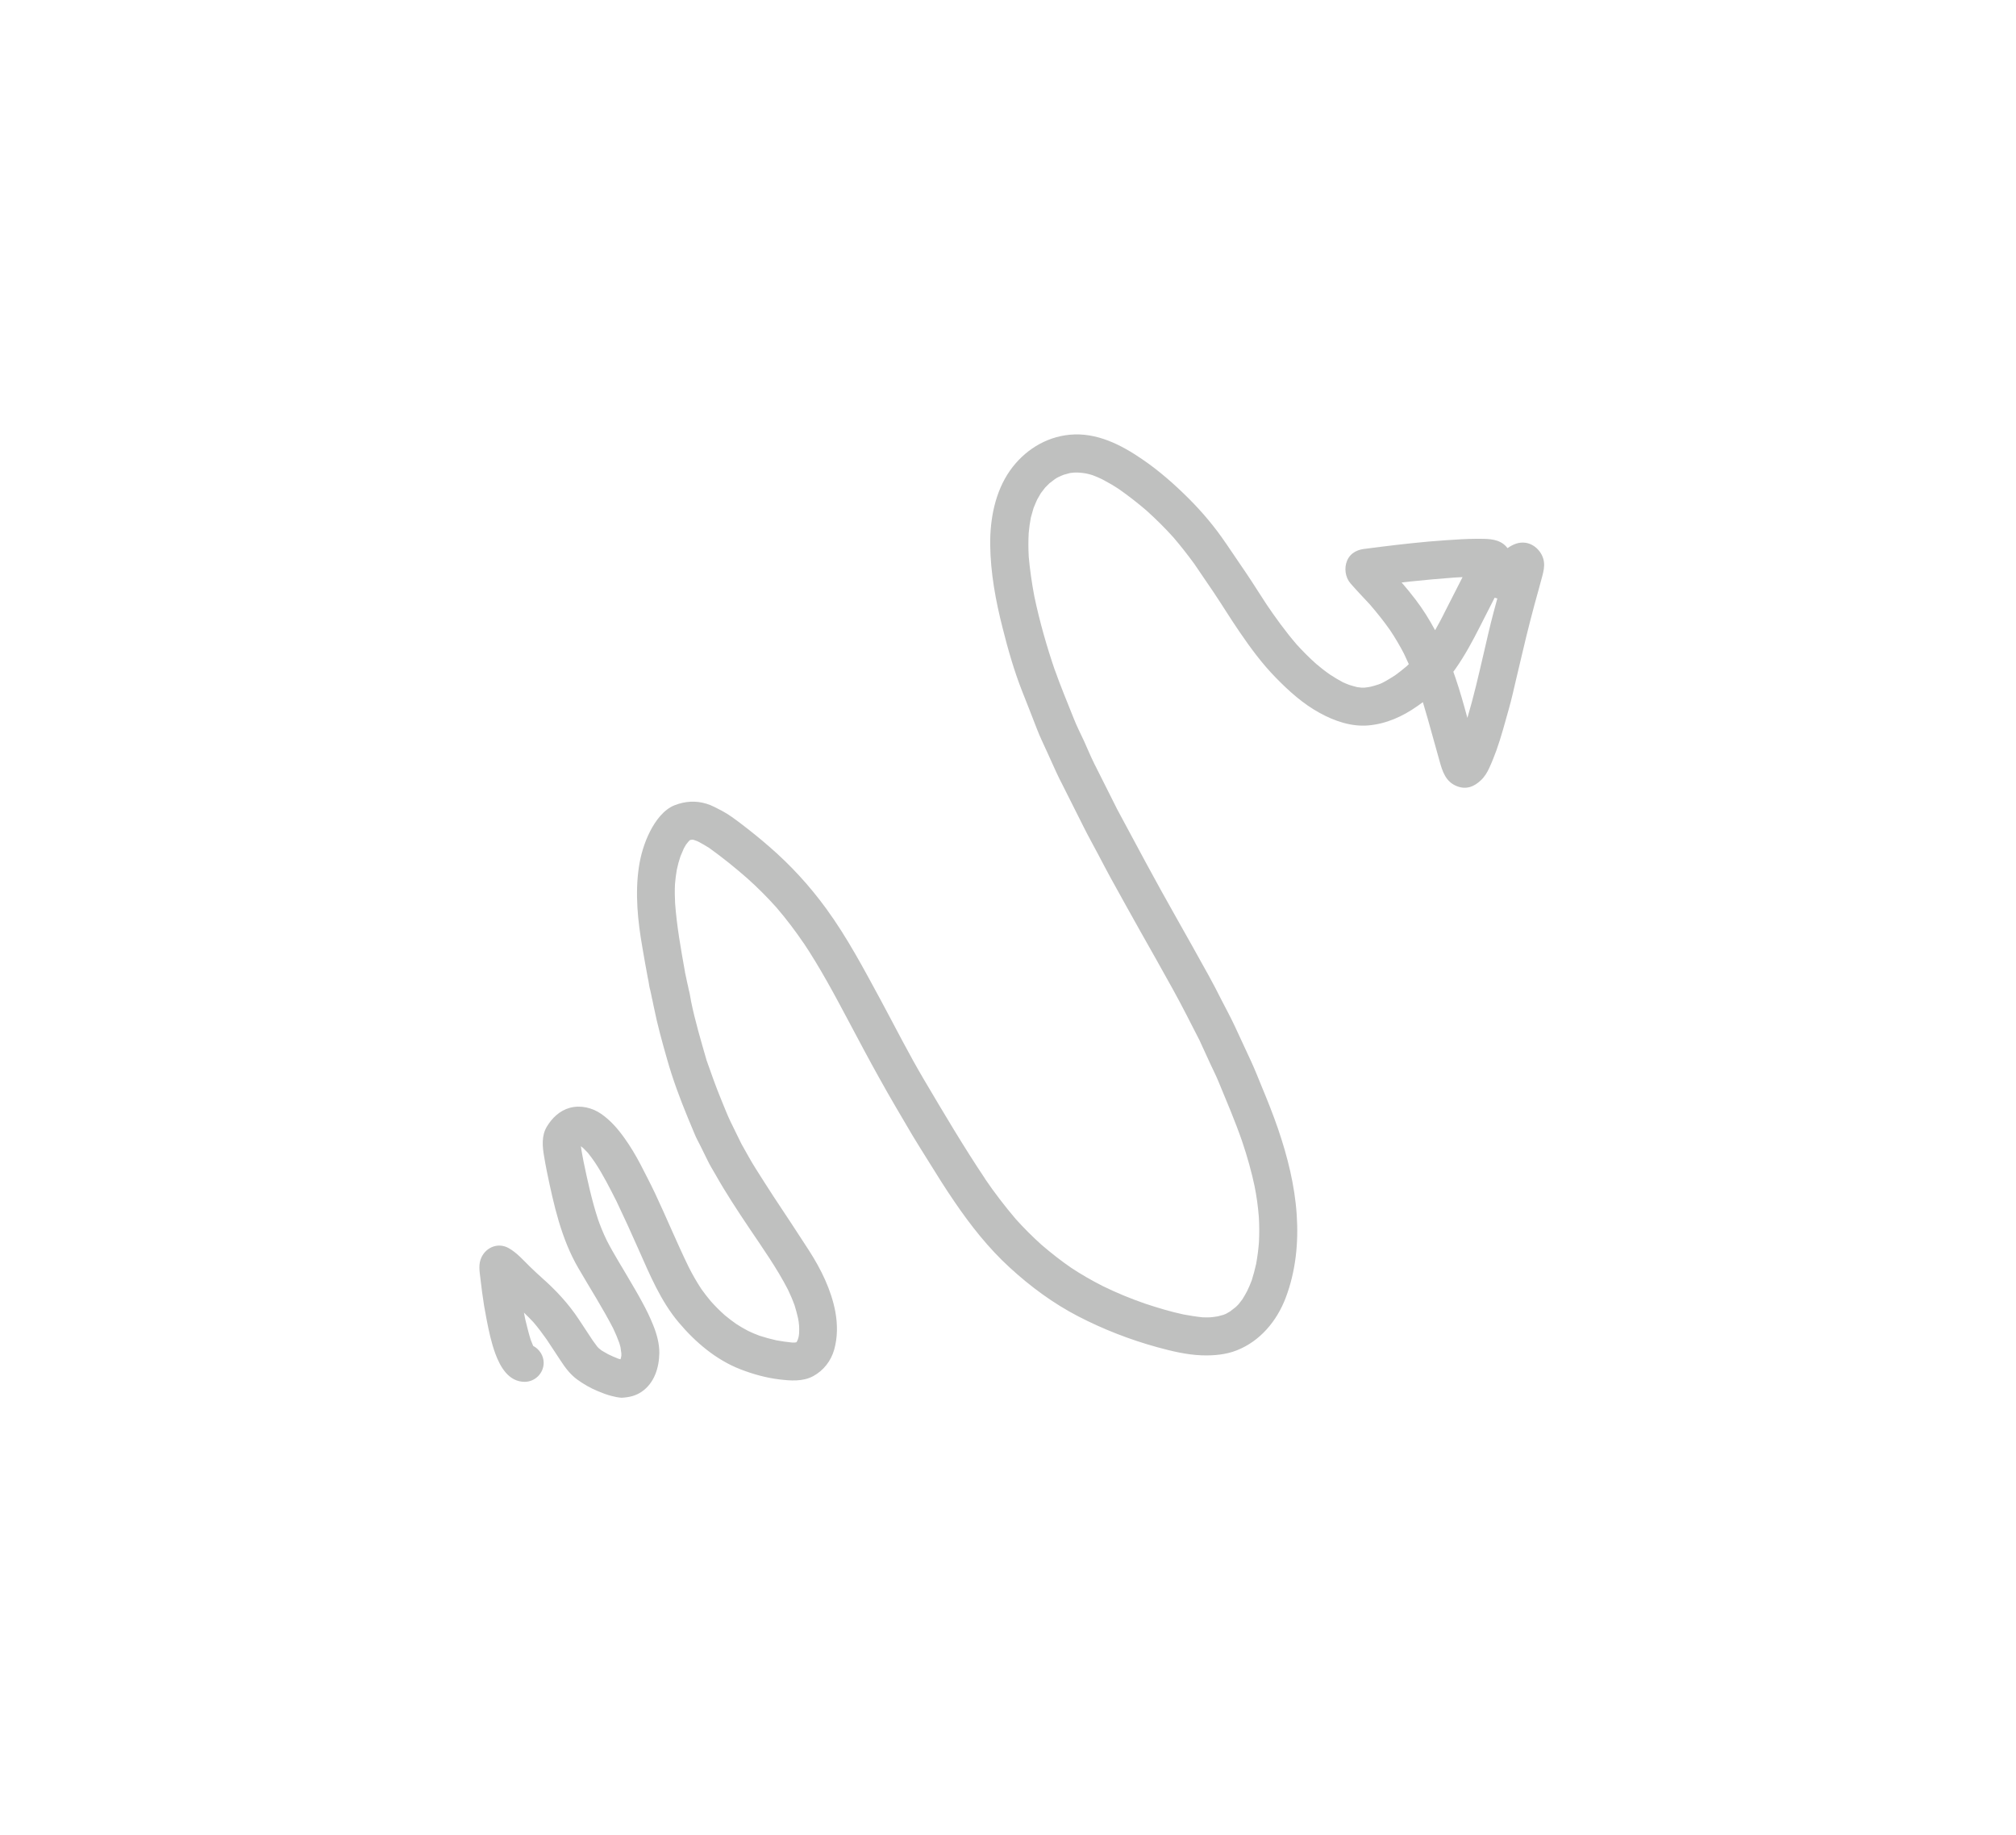 <?xml version="1.0" encoding="UTF-8" standalone="yes"?>
<svg width="100" height="91" viewBox="-40 -40 180 171" fill="none" xmlns="http://www.w3.org/2000/svg">
  <path
    d="M13.06 90.09C12.61 89.98 12.18 89.81 11.75 89.63C11.07 89.35 10.43 88.98 9.84 88.55C9.21 88.09 8.73 87.46 8.31 86.81C7.87 86.15 7.43 85.48 6.99 84.81C6.6 84.26 6.2 83.72 5.76 83.21C5.47 82.91 5.19 82.61 4.88 82.32C4.92 82.52 4.96 82.73 5 82.93C5.16 83.57 5.31 84.22 5.51 84.85C5.58 85.04 5.66 85.23 5.74 85.42C6.31 85.72 6.72 86.32 6.72 87C6.72 87.96 5.92 88.77 4.95 88.77C3.46 88.77 2.68 87.39 2.22 86.16C1.84 85.13 1.61 84.04 1.4 82.96C1.23 82.11 1.09 81.26 0.98 80.41C0.93 79.98 0.87 79.54 0.82 79.11C0.74 78.44 0.62 77.79 0.93 77.15C1.39 76.2 2.5 75.77 3.46 76.31C4.22 76.74 4.79 77.4 5.41 78.01C5.82 78.42 6.25 78.8 6.68 79.19C6.63 79.14 6.57 79.09 6.51 79.04C7.83 80.2 9.02 81.47 9.99 82.94C10.43 83.61 10.87 84.28 11.31 84.94C11.45 85.13 11.59 85.32 11.73 85.51C11.78 85.56 11.82 85.61 11.87 85.65C11.95 85.72 12.03 85.78 12.12 85.85C12.32 85.97 12.53 86.09 12.73 86.2C13.04 86.35 13.35 86.49 13.67 86.61C13.6 86.59 13.53 86.56 13.45 86.54C13.59 86.59 13.74 86.64 13.88 86.67C13.9 86.6 13.92 86.53 13.94 86.46C13.95 86.42 13.95 86.37 13.96 86.33C13.96 86.26 13.96 86.19 13.96 86.12C13.94 85.93 13.91 85.74 13.88 85.54C13.85 85.41 13.81 85.27 13.77 85.15C13.6 84.68 13.41 84.23 13.19 83.77C12.2 81.86 11.03 80.03 9.95 78.17C8.35 75.42 7.66 72.27 7.02 69.18C6.92 68.71 6.84 68.23 6.76 67.76C6.6 66.85 6.51 65.83 7.01 65C7.48 64.2 8.22 63.49 9.14 63.24C10.15 62.96 11.24 63.22 12.08 63.8C12.96 64.41 13.64 65.2 14.26 66.07C14.81 66.84 15.3 67.66 15.74 68.5C16.2 69.4 16.67 70.29 17.1 71.2C18.17 73.47 19.13 75.8 20.23 78.06C20.59 78.78 20.99 79.47 21.43 80.14C21.7 80.52 21.99 80.89 22.3 81.26C22.71 81.72 23.14 82.15 23.6 82.56C23.94 82.85 24.3 83.11 24.66 83.37C25.03 83.61 25.4 83.83 25.79 84.03C26.13 84.19 26.47 84.34 26.83 84.47C27.35 84.64 27.87 84.78 28.4 84.9C28.89 84.99 29.38 85.06 29.88 85.11C29.95 85.11 30.03 85.11 30.1 85.11C30.15 85.1 30.21 85.09 30.26 85.09C30.27 85.09 30.27 85.08 30.28 85.07C30.29 85.06 30.3 85.06 30.3 85.05C30.32 85.02 30.34 85 30.35 84.97C30.33 85.01 30.32 85.04 30.3 85.07C30.34 84.99 30.37 84.91 30.41 84.83C30.44 84.73 30.46 84.64 30.49 84.54C30.48 84.59 30.47 84.63 30.46 84.68C30.44 84.73 30.42 84.78 30.41 84.83C30.43 84.79 30.45 84.74 30.46 84.69C30.46 84.71 30.45 84.72 30.45 84.73C30.45 84.71 30.46 84.68 30.47 84.66C30.48 84.64 30.49 84.62 30.49 84.6C30.49 84.62 30.48 84.63 30.47 84.65C30.5 84.51 30.52 84.38 30.53 84.24C30.54 84.01 30.54 83.78 30.53 83.55C30.51 83.31 30.48 83.08 30.43 82.84C30.34 82.44 30.23 82.04 30.11 81.65C29.93 81.15 29.72 80.66 29.49 80.18C28.45 78.16 27.12 76.29 25.85 74.4C24.77 72.79 23.71 71.18 22.76 69.5C22.51 69.06 22.23 68.62 22.01 68.16C21.79 67.7 21.56 67.24 21.33 66.78C21.15 66.42 20.95 66.07 20.8 65.7C20.59 65.18 20.37 64.66 20.15 64.14C19.42 62.37 18.75 60.57 18.23 58.73C17.77 57.12 17.32 55.5 16.99 53.85C17.01 53.93 17.02 54.01 17.04 54.08C17.01 53.96 16.99 53.83 16.96 53.71C16.92 53.52 16.88 53.33 16.84 53.13C16.82 53.06 16.8 52.99 16.79 52.91C16.78 52.84 16.76 52.78 16.75 52.71C16.72 52.57 16.69 52.44 16.66 52.3C16.57 52 16.53 51.68 16.48 51.37C16.46 51.31 16.45 51.25 16.44 51.2C16.25 50.23 16.09 49.26 15.92 48.29C15.49 45.84 15.23 43.29 15.59 40.83C15.76 39.67 16.11 38.5 16.65 37.45C17.13 36.51 17.9 35.44 18.92 35.04C19.9 34.66 20.89 34.59 21.9 34.9C22.4 35.05 22.87 35.32 23.34 35.56C23.95 35.88 24.5 36.3 25.05 36.71C25.97 37.41 26.88 38.14 27.75 38.9C29.74 40.62 31.51 42.55 33.06 44.68C35.03 47.38 36.58 50.33 38.17 53.26C39.49 55.71 40.75 58.21 42.17 60.61C44.01 63.72 45.85 66.84 47.86 69.84C47.86 69.84 47.86 69.84 47.85 69.84C48.74 71.15 49.71 72.41 50.74 73.62C51.48 74.44 52.27 75.23 53.09 75.97C54.03 76.78 55 77.54 56.03 78.24C55.97 78.2 55.91 78.15 55.84 78.11C56.8 78.75 57.8 79.32 58.82 79.84C60.1 80.47 61.42 81.01 62.77 81.48C63.95 81.87 65.14 82.23 66.35 82.49C66.95 82.6 67.55 82.7 68.16 82.76C68.39 82.77 68.62 82.76 68.84 82.76C69.07 82.74 69.3 82.71 69.54 82.67C69.72 82.63 69.9 82.58 70.07 82.53C70.15 82.5 70.23 82.46 70.32 82.43C70.44 82.36 70.57 82.29 70.7 82.21C70.88 82.08 71.06 81.94 71.23 81.8C71.32 81.71 71.41 81.63 71.49 81.54C71.61 81.39 71.73 81.24 71.84 81.09C72 80.84 72.14 80.59 72.28 80.33C72.44 80 72.59 79.66 72.72 79.31C72.88 78.81 73.01 78.3 73.13 77.78C73.25 77.11 73.34 76.44 73.39 75.77C73.43 74.98 73.43 74.19 73.38 73.39C73.3 72.41 73.17 71.44 72.97 70.47C72.99 70.55 73 70.62 73.02 70.7C72.71 69.22 72.3 67.76 71.81 66.32C71.16 64.45 70.38 62.63 69.62 60.79C69.39 60.22 69.1 59.67 68.85 59.12C68.52 58.39 68.18 57.67 67.85 56.94C67.04 55.37 66.25 53.78 65.39 52.23C64.37 50.39 63.35 48.57 62.31 46.74C61.39 45.11 60.49 43.47 59.58 41.83C59.18 41.1 58.79 40.35 58.4 39.61C57.95 38.76 57.48 37.92 57.05 37.06C57 36.95 56.95 36.85 56.9 36.76C56.25 35.47 55.6 34.17 54.95 32.88C54.96 32.9 54.97 32.92 54.97 32.93C54.93 32.86 54.9 32.78 54.86 32.7C54.86 32.72 54.87 32.73 54.88 32.75C54.86 32.71 54.85 32.68 54.83 32.65C54.82 32.63 54.81 32.6 54.79 32.58C54.8 32.6 54.81 32.61 54.82 32.63C54.41 31.8 54.05 30.95 53.66 30.11C53.34 29.39 52.98 28.68 52.7 27.94C52.24 26.76 51.79 25.59 51.32 24.42C50.57 22.51 50 20.52 49.5 18.53C48.85 15.99 48.37 13.38 48.34 10.75C48.32 8.36 48.79 5.85 50.18 3.86C51.49 2 53.49 0.72 55.77 0.51C58.26 0.28 60.54 1.44 62.53 2.81C64.1 3.88 65.54 5.15 66.88 6.49C68.12 7.73 69.28 9.11 70.27 10.57C70.27 10.56 70.26 10.56 70.26 10.55C70.91 11.51 71.56 12.46 72.21 13.42C72.86 14.38 73.47 15.37 74.11 16.34C74.07 16.28 74.02 16.22 73.98 16.15C74.9 17.51 75.84 18.82 76.91 20.06C77.49 20.7 78.09 21.3 78.73 21.87C79.15 22.23 79.59 22.57 80.04 22.88C80.42 23.13 80.81 23.36 81.22 23.58C81.42 23.67 81.61 23.75 81.8 23.82C82.05 23.9 82.29 23.97 82.54 24.03C82.67 24.05 82.81 24.07 82.94 24.08C83.04 24.08 83.14 24.08 83.23 24.08C83.43 24.06 83.62 24.03 83.82 23.99C84.06 23.93 84.3 23.86 84.54 23.78C84.66 23.74 84.77 23.69 84.88 23.64C85.29 23.43 85.68 23.19 86.07 22.94C86.44 22.67 86.79 22.4 87.14 22.1C87.21 22.03 87.28 21.96 87.36 21.89C87.21 21.56 87.06 21.23 86.9 20.9C86.51 20.15 86.08 19.42 85.61 18.72C85.03 17.89 84.4 17.11 83.74 16.34C83.13 15.68 82.51 15.04 81.92 14.36C81.43 13.79 81.32 12.92 81.61 12.24C81.94 11.47 82.68 11.16 83.47 11.13C83.39 11.13 83.31 11.14 83.23 11.15C85.21 10.89 87.19 10.65 89.18 10.47C90.22 10.38 91.25 10.31 92.29 10.25C92.74 10.23 93.19 10.21 93.64 10.21C94.52 10.22 95.46 10.15 96.2 10.71C96.34 10.82 96.46 10.94 96.56 11.08C97.06 10.73 97.61 10.49 98.24 10.58C99.1 10.7 99.83 11.48 99.95 12.33C100.02 12.8 99.92 13.24 99.8 13.69C99.69 14.1 99.58 14.5 99.47 14.91C98.92 16.86 98.42 18.81 97.96 20.78C97.77 21.61 97.57 22.44 97.37 23.27C97.15 24.19 96.95 25.13 96.69 26.04C96.32 27.34 95.98 28.66 95.52 29.94C95.32 30.48 95.11 31.02 94.87 31.54C94.69 31.95 94.42 32.39 94.09 32.7C93.77 33 93.45 33.23 93.02 33.35C92.49 33.49 91.97 33.37 91.51 33.1C90.6 32.56 90.39 31.48 90.12 30.54C89.94 29.92 89.77 29.31 89.6 28.68C89.3 27.6 89 26.51 88.67 25.43C88.49 25.56 88.31 25.7 88.13 25.82C86.77 26.77 85.27 27.45 83.6 27.6C82 27.74 80.42 27.19 79.04 26.43C77.52 25.6 76.19 24.41 74.99 23.18C73.7 21.87 72.61 20.39 71.58 18.88C70.75 17.67 69.99 16.42 69.17 15.2C69.21 15.26 69.26 15.32 69.3 15.39C68.64 14.43 67.99 13.47 67.34 12.51C66.73 11.68 66.09 10.86 65.42 10.08C64.62 9.19 63.78 8.36 62.89 7.56C62.06 6.85 61.2 6.18 60.31 5.56C59.81 5.23 59.3 4.94 58.77 4.66C58.48 4.52 58.18 4.39 57.88 4.28C57.68 4.22 57.48 4.16 57.27 4.12C57.05 4.08 56.84 4.06 56.61 4.04C56.45 4.04 56.29 4.03 56.13 4.04C56.01 4.05 55.9 4.07 55.78 4.08C55.58 4.13 55.4 4.18 55.2 4.24C55.02 4.31 54.84 4.39 54.67 4.47C54.57 4.52 54.47 4.58 54.37 4.65C54.2 4.77 54.03 4.9 53.87 5.03C53.73 5.16 53.59 5.3 53.46 5.44C53.32 5.61 53.19 5.78 53.06 5.96C52.94 6.16 52.83 6.35 52.72 6.55C52.6 6.81 52.49 7.08 52.38 7.35C52.29 7.64 52.21 7.93 52.13 8.23C52.04 8.71 51.97 9.19 51.93 9.67C51.89 10.38 51.89 11.09 51.93 11.8C51.93 11.8 51.93 11.8 51.93 11.79V11.8C51.93 11.81 51.93 11.83 51.93 11.84C51.93 11.9 51.94 11.96 51.94 12.02C51.94 11.97 51.94 11.9 51.93 11.85C52.04 13.09 52.22 14.33 52.45 15.55C52.95 17.94 53.62 20.28 54.41 22.58C54.39 22.51 54.36 22.44 54.34 22.36C54.88 23.9 55.51 25.4 56.11 26.91C56.39 27.63 56.75 28.34 57.08 29.04C57.4 29.75 57.7 30.48 58.05 31.18C58.04 31.16 58.03 31.13 58.01 31.11C58.01 31.12 58.02 31.13 58.03 31.15C58.07 31.22 58.1 31.29 58.14 31.36C58.8 32.68 59.47 33.99 60.13 35.32C60.13 35.32 60.13 35.32 60.13 35.33C60.15 35.37 60.17 35.4 60.19 35.44C61.97 38.76 63.74 42.08 65.6 45.36C66.66 47.23 67.71 49.11 68.75 50.99C69.14 51.69 69.5 52.4 69.86 53.11C70.29 53.95 70.75 54.79 71.15 55.65C71.66 56.76 72.17 57.86 72.69 58.97C73.04 59.73 73.34 60.51 73.66 61.28C74.2 62.58 74.72 63.88 75.18 65.22C76.06 67.8 76.73 70.47 76.91 73.19C77.09 75.81 76.82 78.48 75.88 80.95C75.06 83.1 73.51 84.97 71.34 85.83C70.32 86.24 69.14 86.34 68.05 86.3C66.66 86.25 65.25 85.91 63.9 85.54C61.36 84.84 58.89 83.88 56.55 82.67C54.21 81.46 52.09 79.89 50.16 78.12C48.19 76.32 46.52 74.2 45.02 72C44.16 70.75 43.36 69.46 42.56 68.17C42.08 67.39 41.58 66.62 41.11 65.83C40.07 64.06 39.02 62.3 38.03 60.51C37.05 58.76 36.12 57 35.18 55.23C33.83 52.69 32.48 50.16 30.88 47.77C30.92 47.84 30.96 47.9 31 47.96C30.2 46.78 29.34 45.64 28.41 44.56C27.56 43.61 26.66 42.71 25.71 41.86C24.57 40.86 23.38 39.9 22.15 39.02C21.82 38.81 21.49 38.62 21.15 38.44C21.06 38.4 20.96 38.35 20.86 38.32C20.81 38.3 20.76 38.29 20.71 38.27C20.69 38.27 20.66 38.26 20.64 38.25C20.61 38.25 20.58 38.25 20.55 38.25C20.51 38.26 20.46 38.27 20.42 38.27C20.4 38.27 20.38 38.28 20.37 38.28C20.35 38.3 20.33 38.31 20.32 38.32C20.28 38.36 20.24 38.4 20.2 38.44C20.12 38.53 20.05 38.62 19.98 38.72C19.91 38.83 19.85 38.94 19.79 39.05C19.68 39.3 19.57 39.55 19.47 39.8C19.33 40.21 19.22 40.62 19.13 41.05C19.05 41.49 19 41.94 18.96 42.38C18.93 42.98 18.94 43.57 18.97 44.17C19.13 46.33 19.51 48.44 19.89 50.56C19.89 50.56 19.89 50.56 19.89 50.57C19.89 50.58 19.89 50.59 19.89 50.6C19.91 50.67 19.92 50.75 19.94 50.82C19.98 51.01 20.02 51.2 20.06 51.39C20.08 51.47 20.1 51.54 20.11 51.62C20.12 51.67 20.13 51.74 20.15 51.8C20.15 51.79 20.15 51.79 20.15 51.78C20.18 51.92 20.21 52.07 20.24 52.22C20.33 52.52 20.37 52.84 20.43 53.14C20.43 53.16 20.43 53.17 20.44 53.19V53.18C20.44 53.19 20.44 53.2 20.44 53.21C20.45 53.25 20.46 53.28 20.46 53.32C20.84 55.17 21.38 56.98 21.9 58.79C21.87 58.72 21.85 58.64 21.82 58.57C22.3 59.93 22.77 61.28 23.32 62.6C23.59 63.24 23.83 63.89 24.13 64.51C24.47 65.2 24.81 65.9 25.15 66.59C25.59 67.36 26.01 68.16 26.49 68.91C27.04 69.77 27.58 70.64 28.14 71.49C29.25 73.17 30.36 74.83 31.45 76.53C32.57 78.27 33.53 80.21 33.91 82.26C34.12 83.44 34.12 84.62 33.8 85.77C33.5 86.82 32.82 87.7 31.86 88.23C30.88 88.77 29.71 88.67 28.65 88.54C27.43 88.39 26.22 88.05 25.08 87.61C22.8 86.73 20.87 85.09 19.31 83.24C17.62 81.24 16.6 78.76 15.55 76.4C14.89 74.9 14.21 73.42 13.51 71.95C12.89 70.73 12.27 69.49 11.51 68.34C11.3 68.03 11.08 67.73 10.84 67.43C10.7 67.28 10.56 67.14 10.42 67C10.34 66.93 10.26 66.87 10.19 66.81C10.25 67.29 10.35 67.78 10.44 68.26C10.82 70.07 11.21 71.88 11.79 73.64C11.76 73.57 11.74 73.5 11.71 73.42C11.97 74.17 12.26 74.9 12.61 75.61C13.27 76.9 14.05 78.11 14.77 79.36C15.15 80.01 15.54 80.66 15.89 81.32C16.28 82.03 16.64 82.76 16.94 83.52C17.26 84.31 17.51 85.22 17.5 86.08C17.48 87.45 17.04 88.88 15.86 89.69C15.3 90.07 14.71 90.21 14.04 90.25C14.01 90.25 13.97 90.25 13.94 90.25C13.65 90.23 13.33 90.16 13.06 90.09ZM91.7 22.34C91.64 22.43 91.58 22.51 91.51 22.6C91.58 22.79 91.65 22.98 91.71 23.17C92.13 24.4 92.48 25.65 92.82 26.9C93.4 24.95 93.86 22.95 94.32 20.97C94.62 19.68 94.91 18.38 95.25 17.1C95.37 16.66 95.49 16.21 95.61 15.77C95.52 15.75 95.44 15.73 95.36 15.7C94.9 16.59 94.45 17.49 93.99 18.39C93.3 19.75 92.58 21.09 91.7 22.34ZM91.61 13.82C90.23 13.92 88.86 14.05 87.49 14.19C87.22 14.22 86.96 14.25 86.69 14.28C87.13 14.79 87.56 15.31 87.97 15.85C88.67 16.76 89.27 17.73 89.81 18.73C90.1 18.22 90.38 17.7 90.65 17.17C90.61 17.24 90.58 17.31 90.54 17.37C91.15 16.17 91.76 14.98 92.37 13.78C92.12 13.79 91.87 13.81 91.61 13.82Z"
    fill="rgba(191, 192, 191, 1)" />
  <path d="M19.93 50.56C19.93 50.58 19.94 50.6 19.94 50.61C19.94 50.59 19.94 50.58 19.93 50.56Z"
    fill="rgba(191, 192, 191, 1)" />
  <path d="M56.95 36.75C56.95 36.76 56.95 36.76 56.96 36.77C56.95 36.76 56.95 36.75 56.95 36.75Z"
    fill="rgba(191, 192, 191, 1)" />
  <path d="M60.17 35.29V35.3C60.18 35.3 60.17 35.3 60.17 35.29Z" fill="rgba(191, 192, 191, 1)" />
  <path d="M54.93 32.75C54.93 32.76 54.94 32.77 54.95 32.78C54.94 32.77 54.94 32.75 54.93 32.75Z"
    fill="rgba(191, 192, 191, 1)" />
  <path d="M51.97 11.79C51.97 11.8 51.97 11.82 51.97 11.83C51.98 11.82 51.98 11.8 51.97 11.79Z"
    fill="rgba(191, 192, 191, 1)" />
  <path d="M70.28 10.48C70.3 10.5 70.31 10.52 70.32 10.54C70.31 10.53 70.29 10.5 70.28 10.48Z"
    fill="rgba(191, 192, 191, 1)" />
</svg>